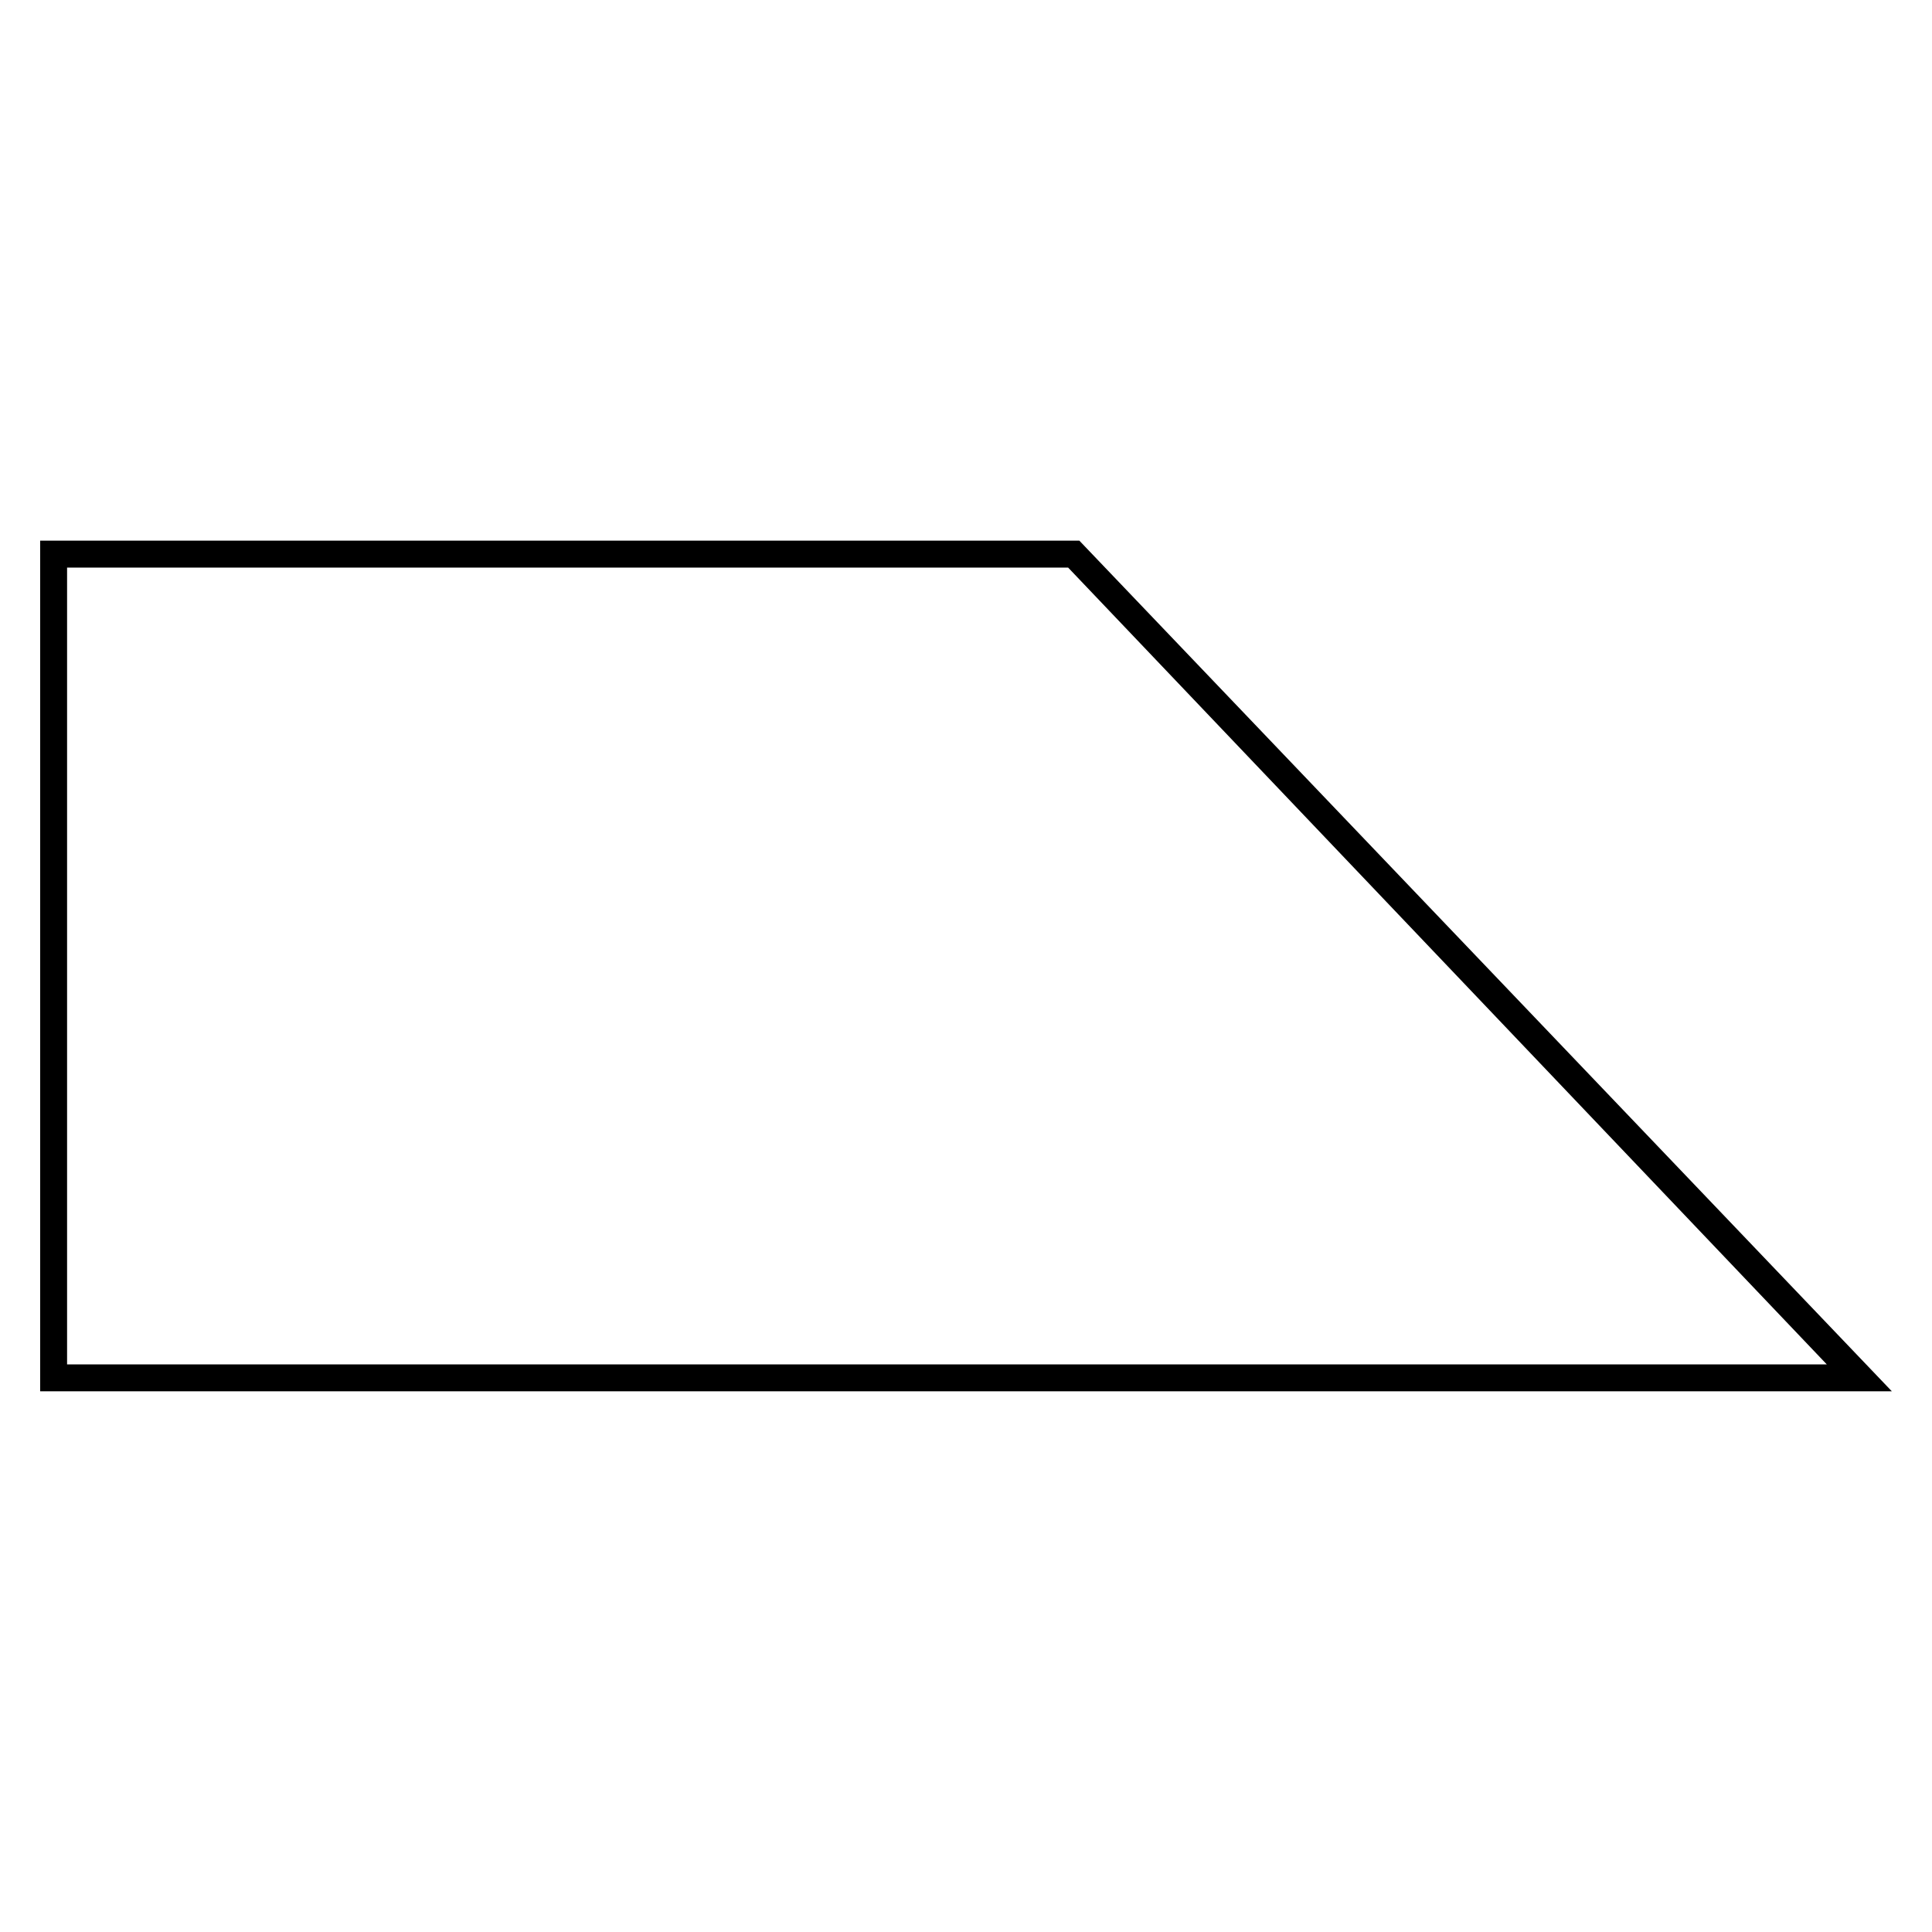 <?xml version="1.0" encoding="UTF-8"?>
<!-- Uploaded to: ICON Repo, www.svgrepo.com, Generator: ICON Repo Mixer Tools -->
<svg fill="#000000" width="800px" height="800px" version="1.1" viewBox="144 144 512 512" xmlns="http://www.w3.org/2000/svg">
 <path d="m154.64 287.28h275.4l215.32 225.43h-490.72zm7.137 7.137v211.16h466.34l-201.05-211.16z" fill-rule="evenodd"/>
</svg>